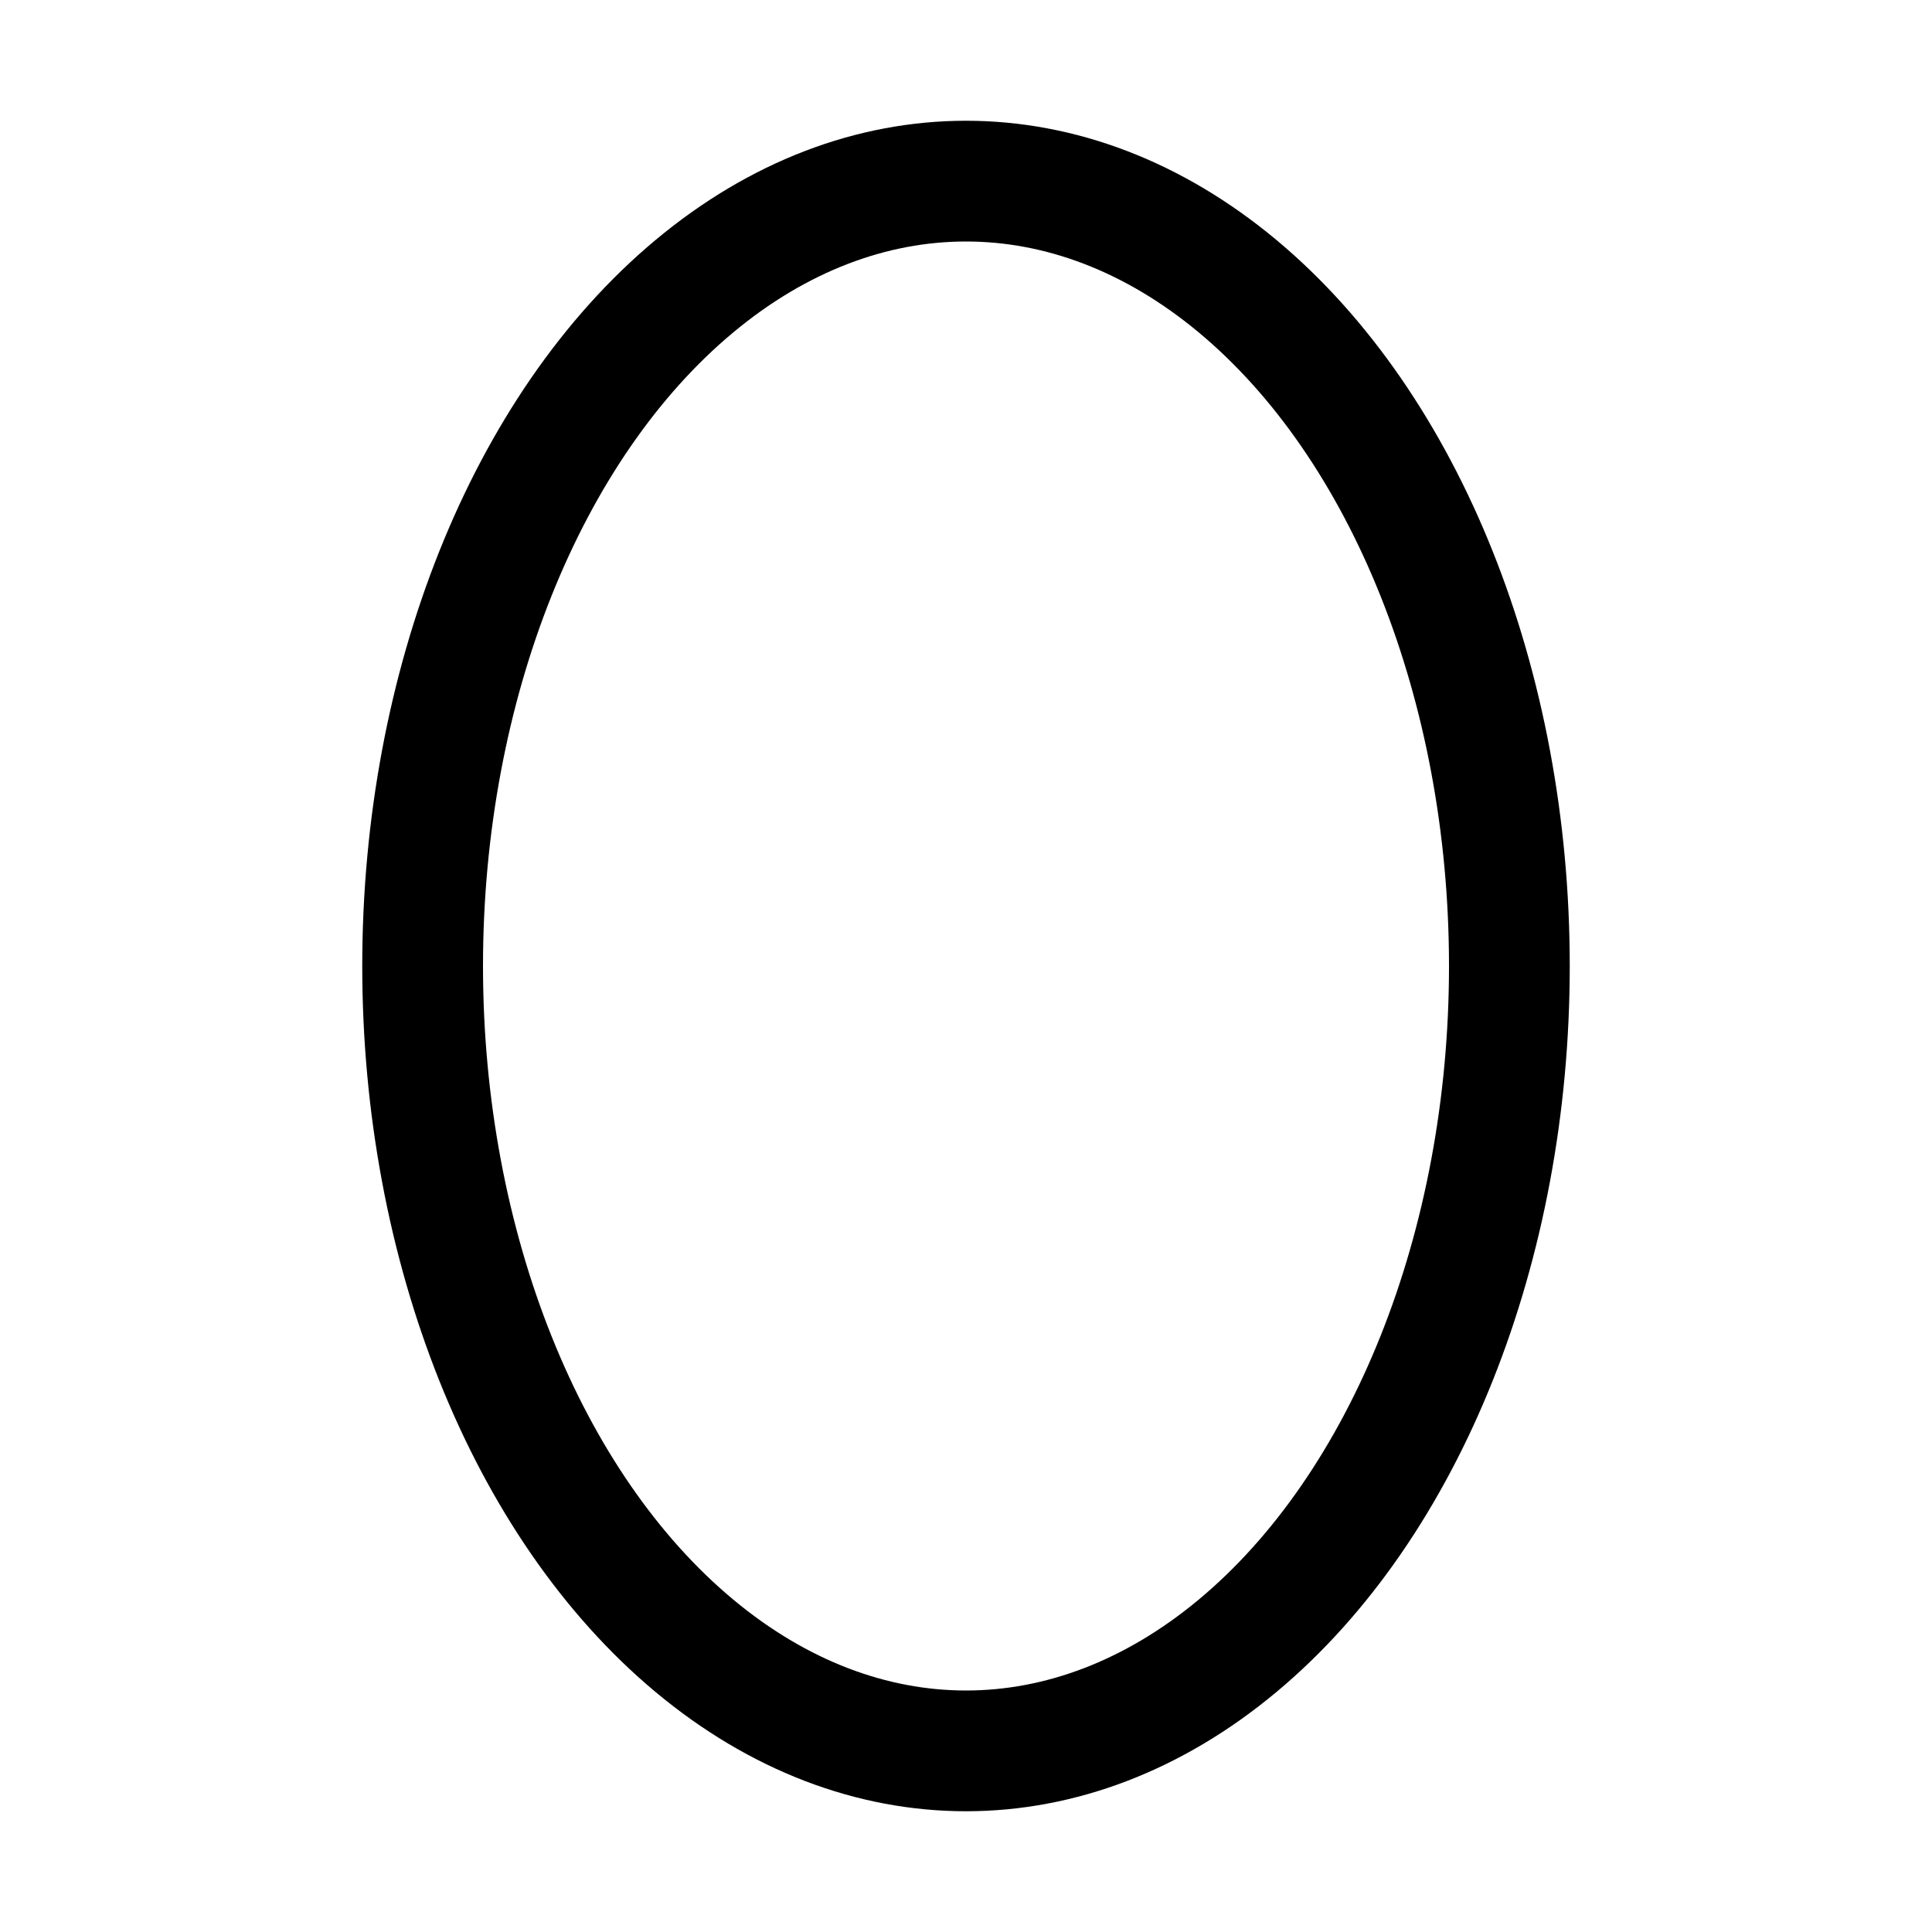 <svg xmlns="http://www.w3.org/2000/svg" viewBox="0 0 256 256"><rect width="256" height="256" fill="none"/><ellipse cx="128" cy="128" rx="72" ry="104" fill="none" stroke="#000" stroke-linecap="round" stroke-linejoin="round" stroke-width="16"/></svg>